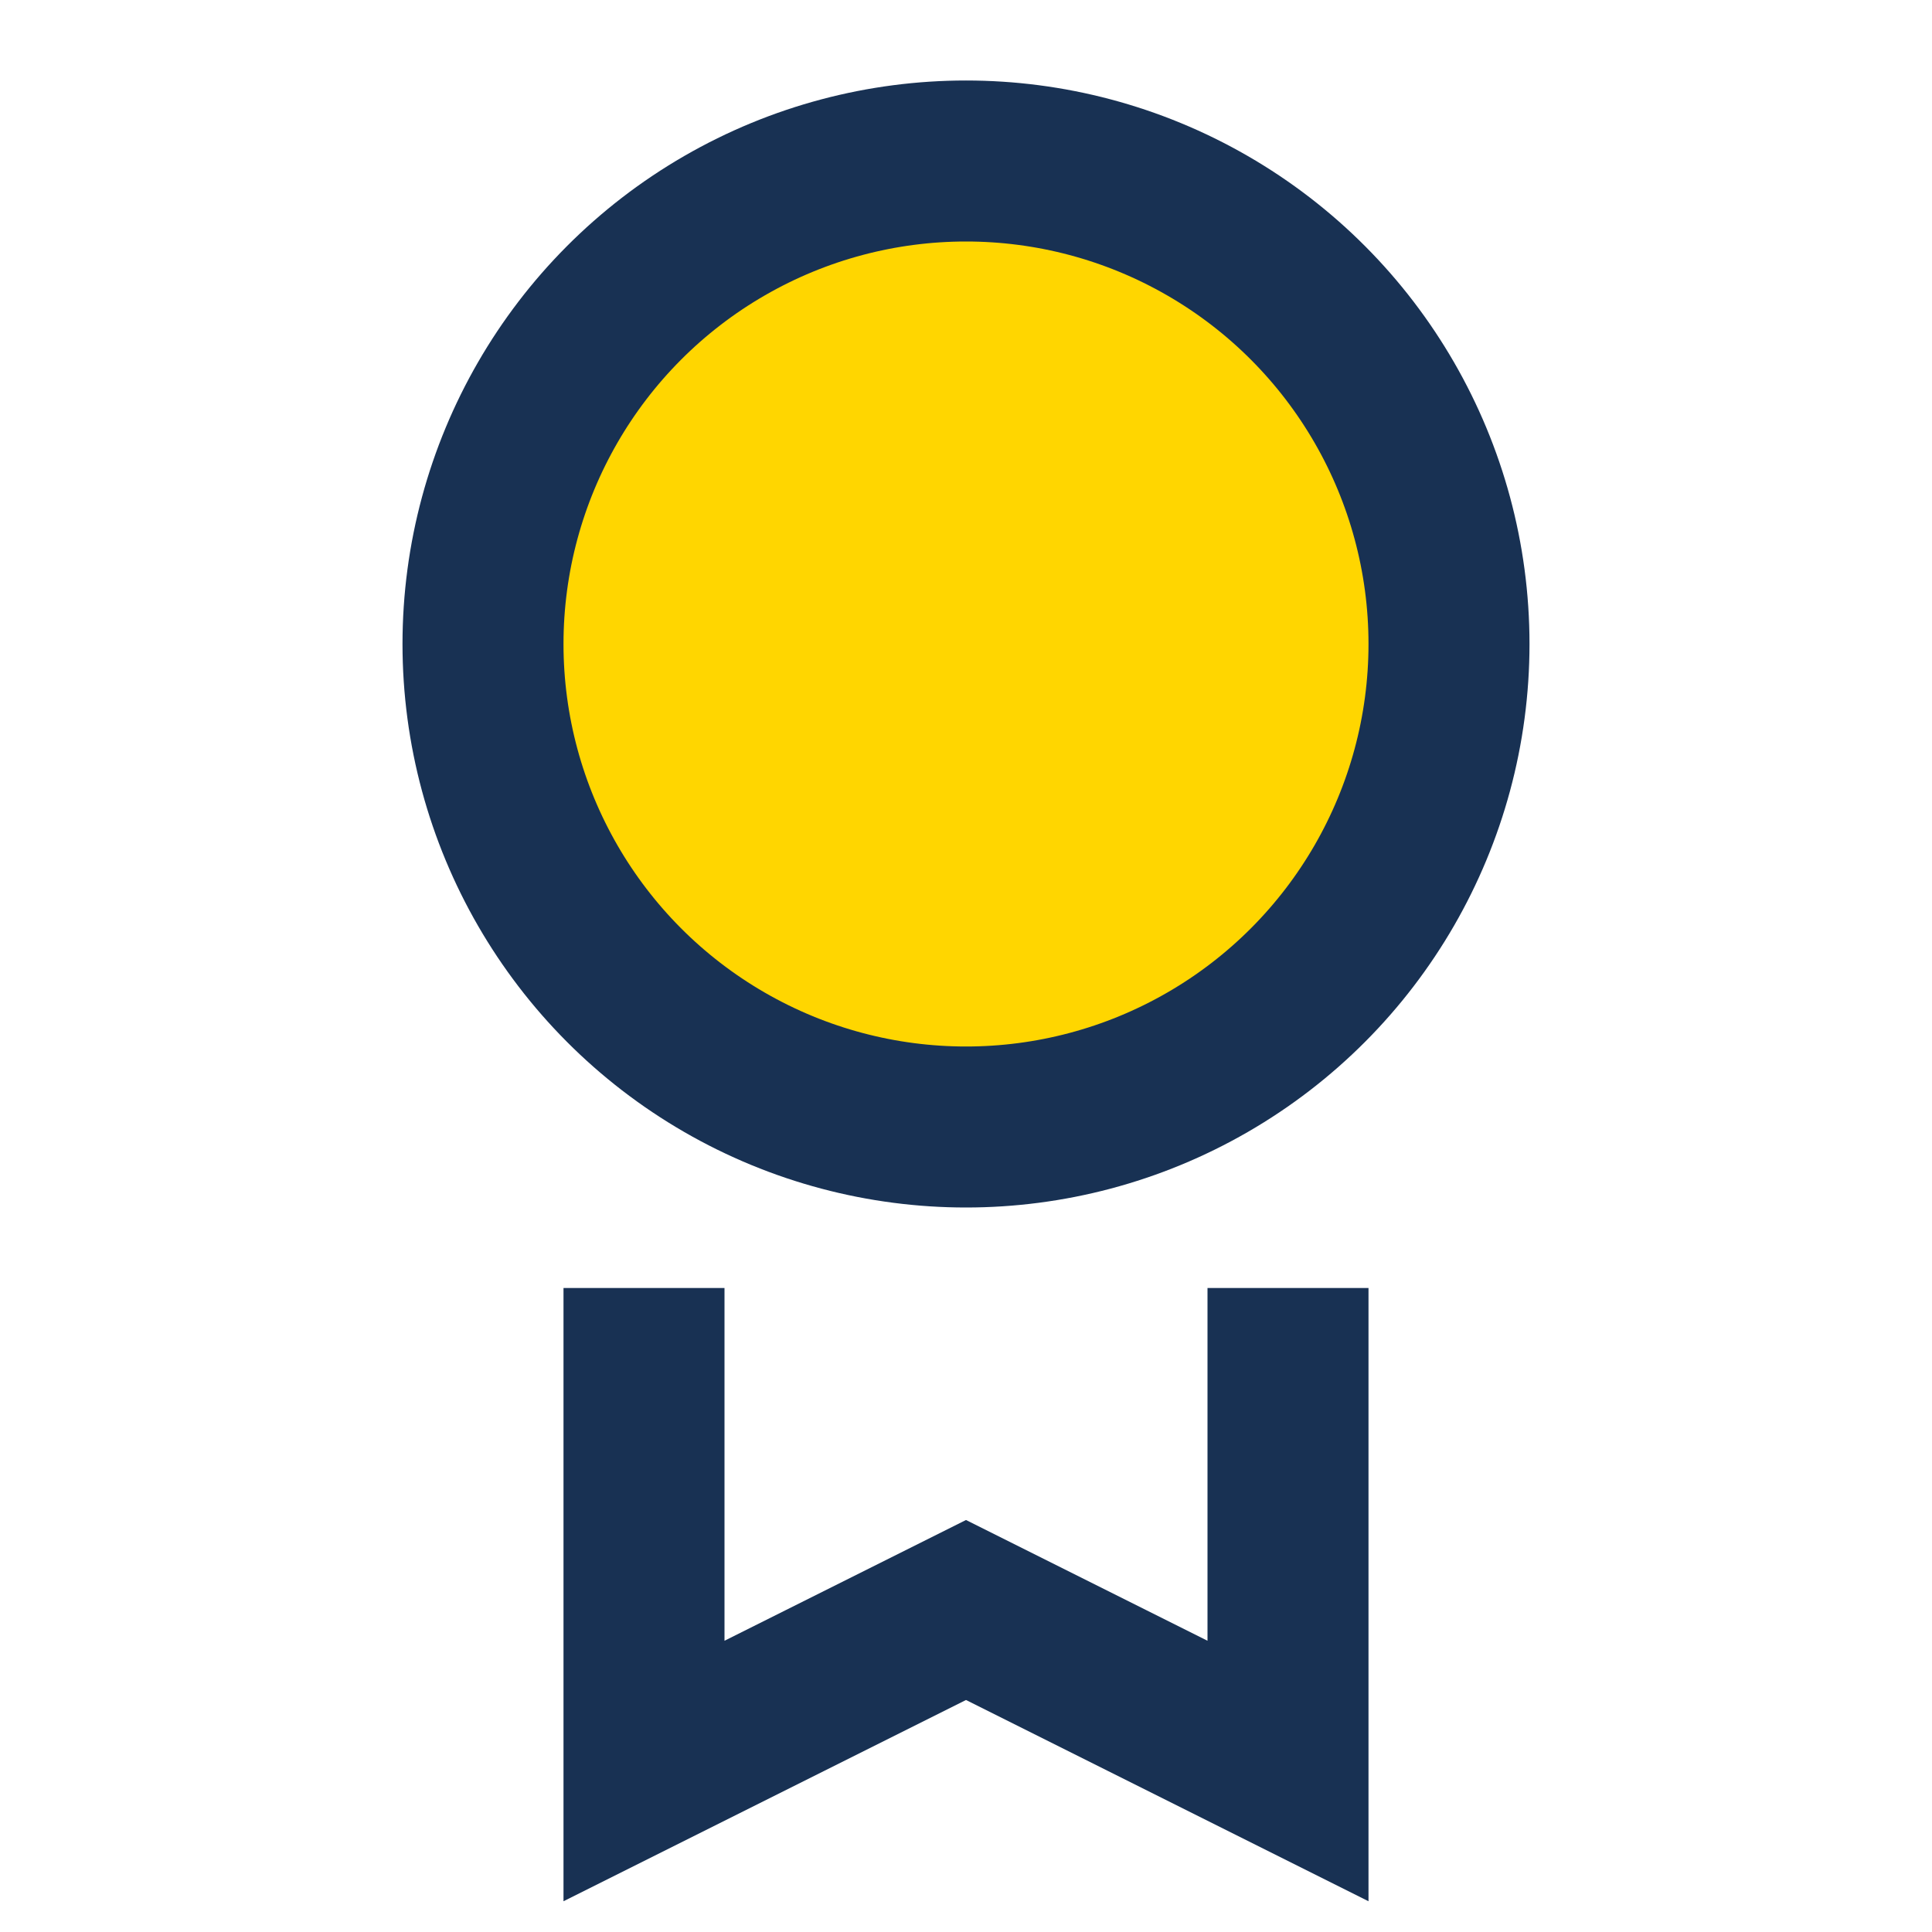 <?xml version="1.0" encoding="UTF-8"?>
<svg xmlns="http://www.w3.org/2000/svg" width="24" height="24" viewBox="0 0 24 24"><circle cx="12" cy="8" r="6" fill="#FFD600" stroke="#183153" stroke-width="2"/><polyline points="8,16 8,22 12,20 16,22 16,16" fill="none" stroke="#183153" stroke-width="2"/></svg>